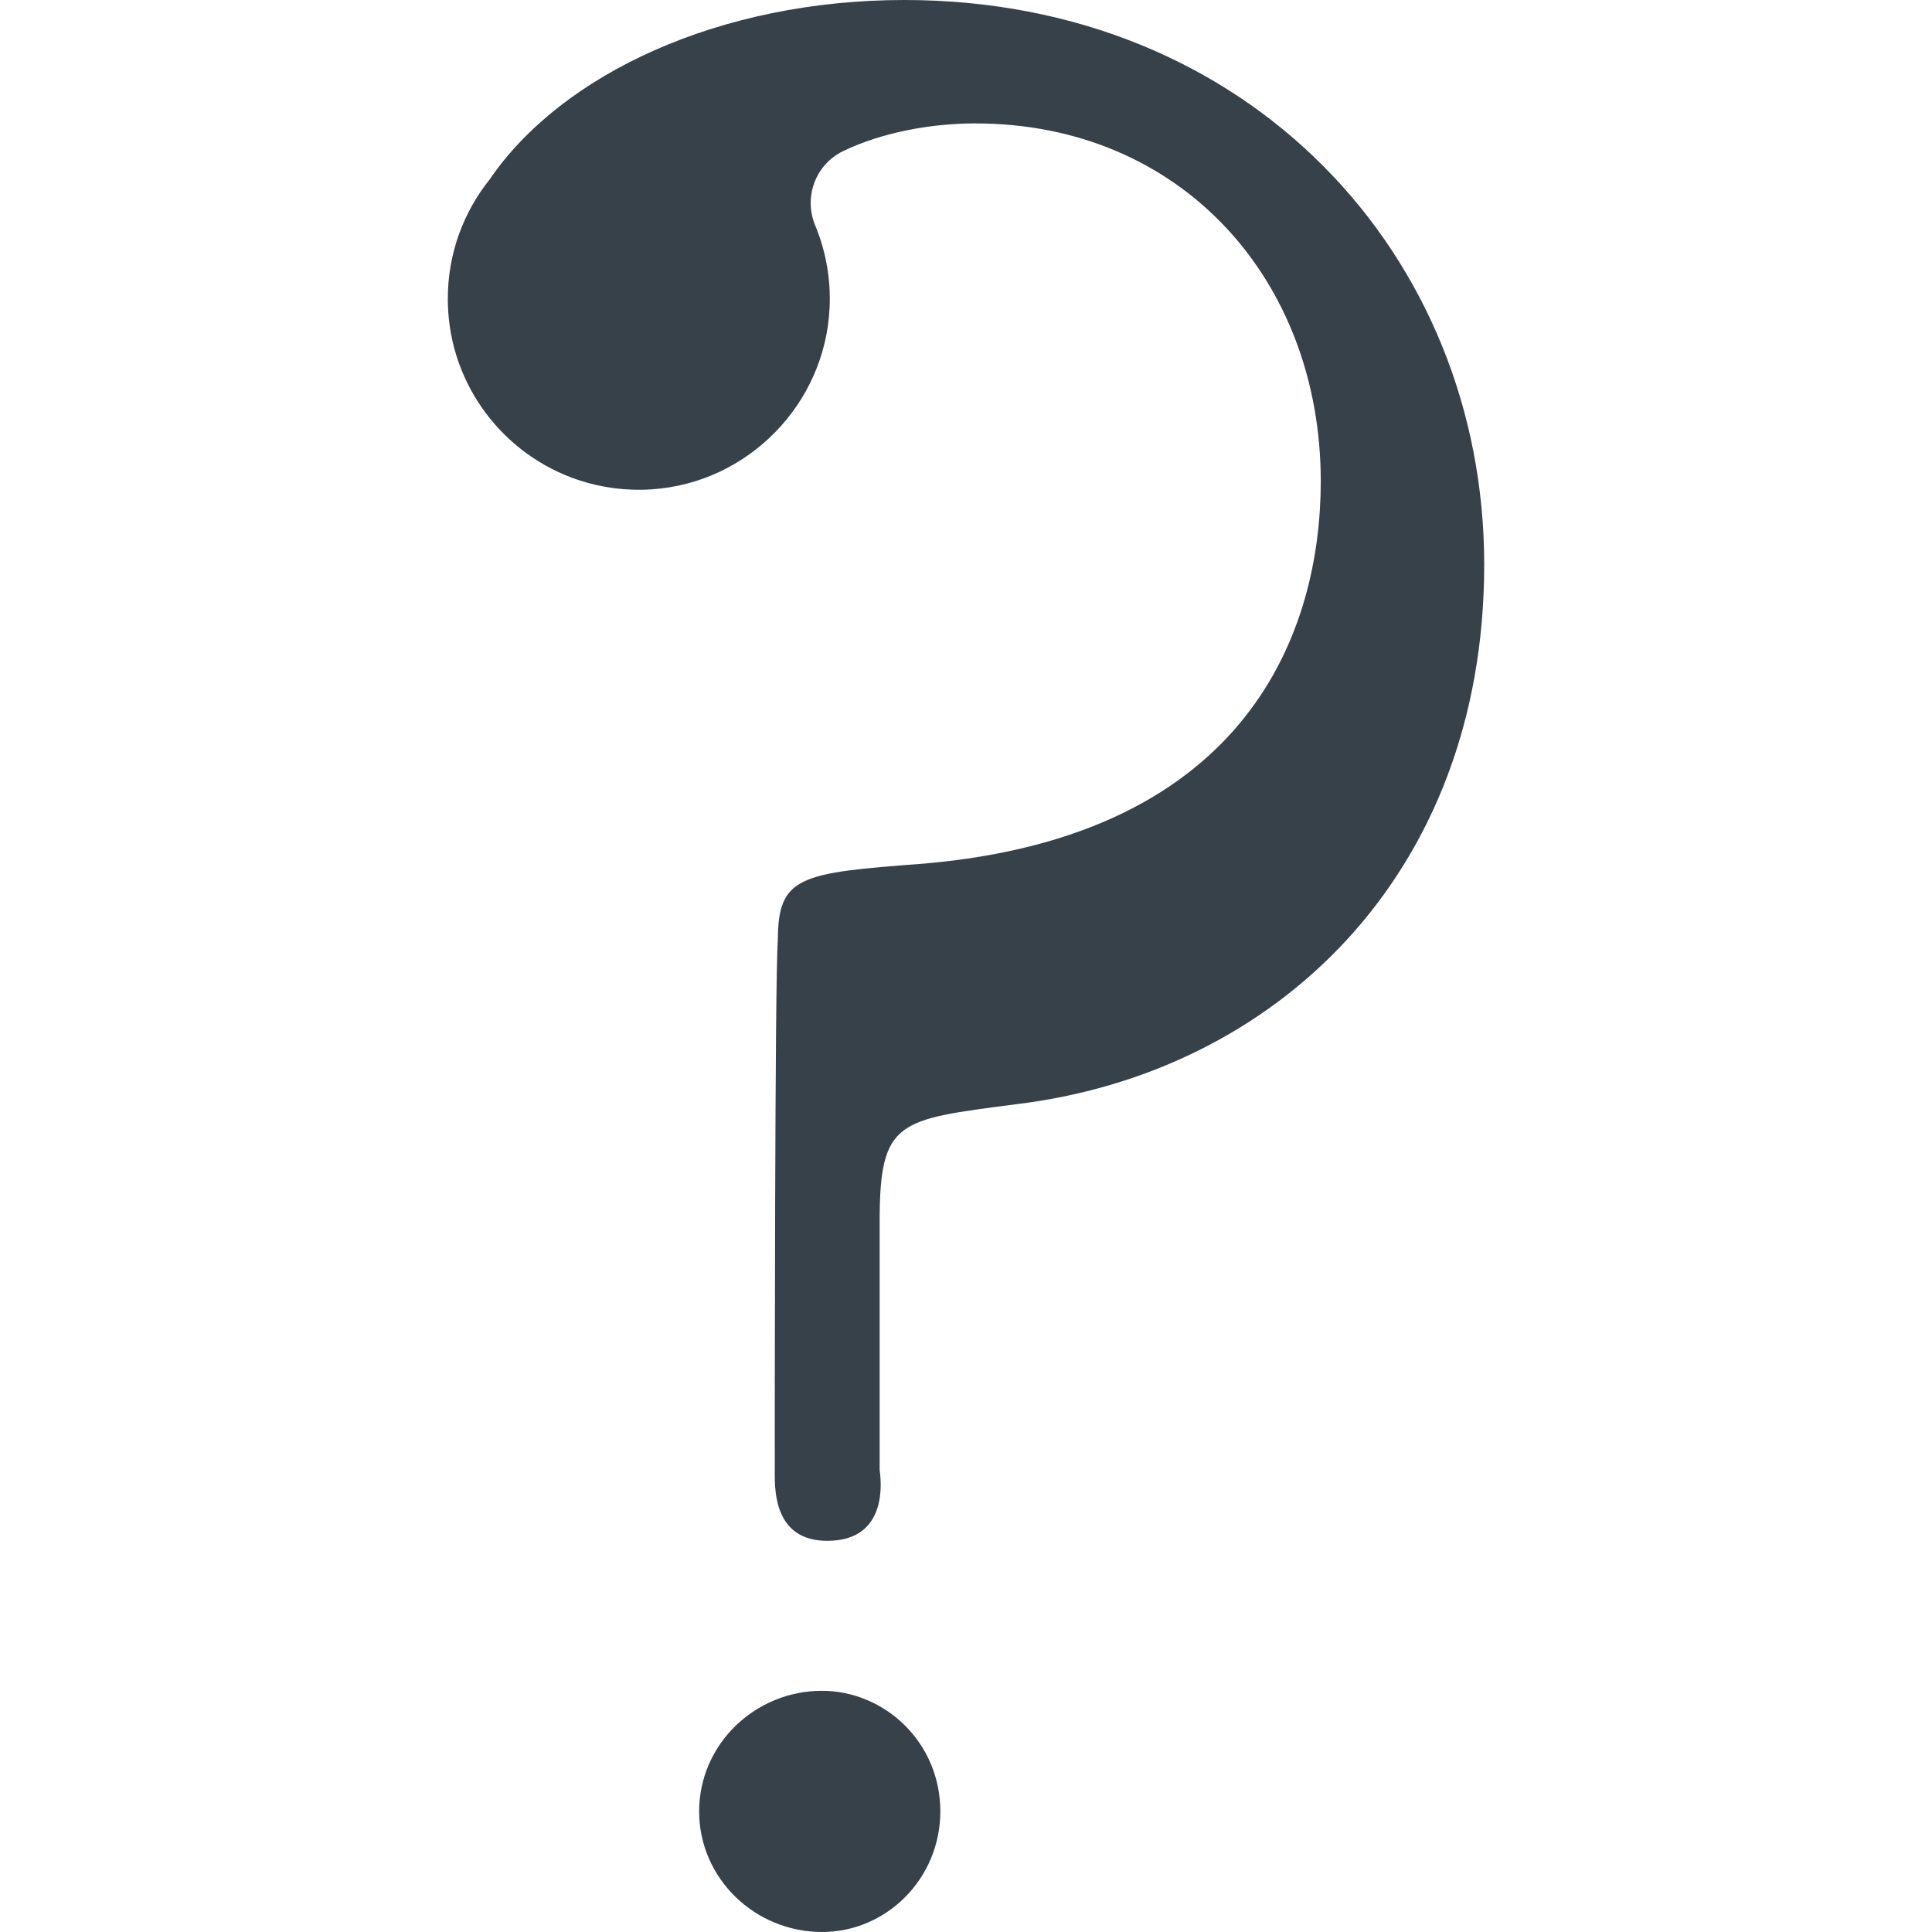 <?xml version="1.0" encoding="utf-8"?>
<!-- Generator: Adobe Illustrator 18.0.0, SVG Export Plug-In . SVG Version: 6.00 Build 0)  -->
<!DOCTYPE svg PUBLIC "-//W3C//DTD SVG 1.1//EN" "http://www.w3.org/Graphics/SVG/1.1/DTD/svg11.dtd">
<svg version="1.1" id="_x31_0" xmlns="http://www.w3.org/2000/svg" xmlns:xlink="http://www.w3.org/1999/xlink" x="0px" y="0px"
	 viewBox="0 0 512 512" style="enable-background:new 0 0 512 512;" xml:space="preserve">
<style type="text/css">
	.st0{fill:#374149;}
</style>
<g>
	<path class="st0" d="M217.83,448.078c-17.758,0-32.554,14.203-32.554,31.961c0,17.754,14.797,31.961,32.554,31.961
		c17.16,0,31.367-14.207,31.367-31.961C249.197,461.687,234.396,448.078,217.83,448.078z"/>
	<path class="st0" d="M239.651,0c-48.883,0-90.817,19.57-109.93,47.606c-6.918,8.656-11.05,19.629-11.05,31.57
		c0,0.43,0.008,0.851,0.016,1.27v0.035c0.55,21.816,14.91,40.21,34.675,46.758c6.016,1.988,12.555,2.89,19.328,2.442
		c25.539-1.68,46.008-22.598,47.161-48.168c0.347-7.734-1.043-15.106-3.813-21.758c-3.129-7.519,0.082-16.183,7.418-19.718
		c10.524-5.07,23.61-7.332,34.993-7.332c54.781,0,91.566,41.687,91.566,94.824c0,39.234-18.805,94.004-105.454,101.363
		c-32.695,2.454-38.426,3.27-38.426,20.438c-0.816,8.176-0.816,132.848-0.816,141.023c0,4.906,0,17.981,13.898,17.981
		c14.714,0,14.714-13.074,13.898-18.797v-65.817c0-26.976,4.906-26.976,35.965-31.066c68.664-8.175,124.25-60.492,124.25-143.058
		C393.33,67.851,331.209,0,239.651,0z"/>
</g>
</svg>
